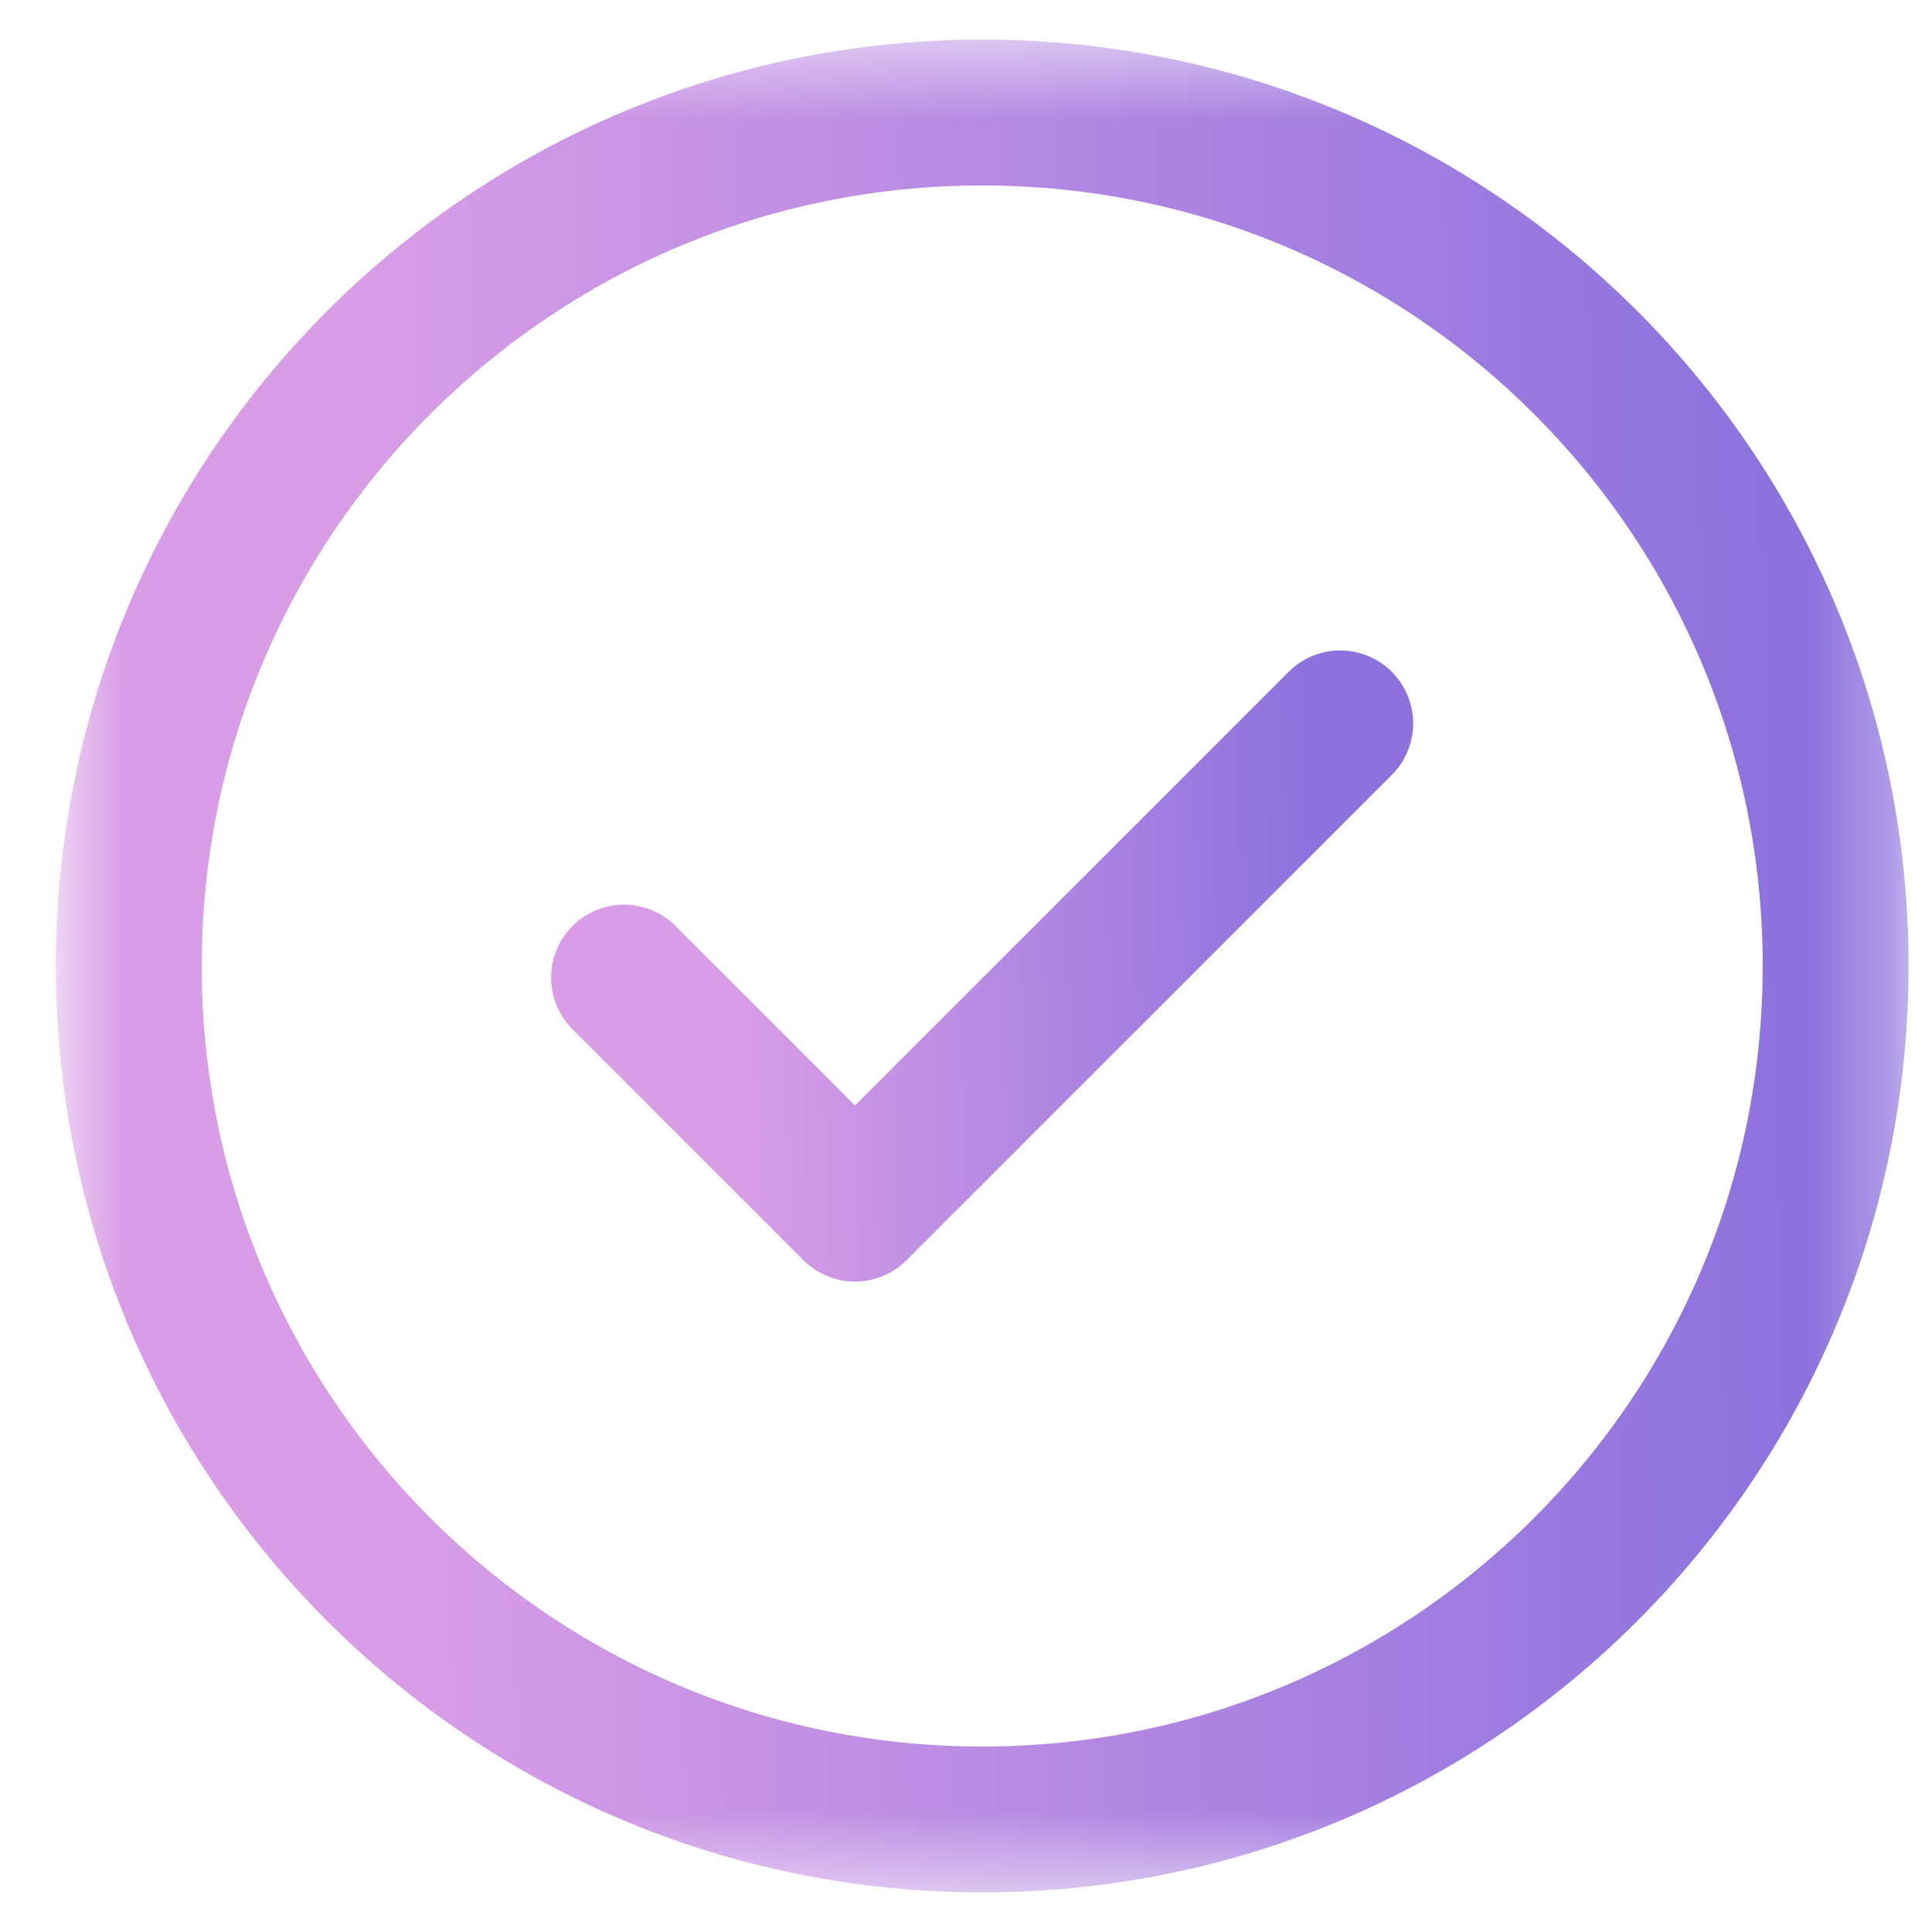<svg width="24" height="24" viewBox="0 0 24 24" fill="none" xmlns="http://www.w3.org/2000/svg">
<path d="M16.649 8.986L10.621 15.014L7.752 12.144" stroke="url(#paint0_linear_6042_35731)" stroke-width="1.812" stroke-miterlimit="10" stroke-linecap="round" stroke-linejoin="round"/>
<mask id="mask0_6042_35731" style="mask-type:luminance" maskUnits="userSpaceOnUse" x="0" y="0" width="24" height="24">
<path d="M0.701 0.5H23.701V23.5H0.701V0.5Z" fill="white"/>
</mask>
<g mask="url(#mask0_6042_35731)">
<path d="M22.803 12C22.803 17.855 18.056 22.602 12.201 22.602C6.346 22.602 1.6 17.855 1.6 12C1.6 6.145 6.346 1.398 12.201 1.398C18.056 1.398 22.803 6.145 22.803 12Z" stroke="url(#paint1_linear_6042_35731)" stroke-width="1.812" stroke-miterlimit="10" stroke-linecap="round" stroke-linejoin="round"/>
</g>
<defs>
<linearGradient id="paint0_linear_6042_35731" x1="16.234" y1="8.986" x2="8.99" y2="9.289" gradientUnits="userSpaceOnUse">
<stop stop-color="#8D72DE"/>
<stop offset="1" stop-color="#D89DE6"/>
</linearGradient>
<linearGradient id="paint1_linear_6042_35731" x1="21.814" y1="1.398" x2="4.534" y2="1.887" gradientUnits="userSpaceOnUse">
<stop stop-color="#8D72DE"/>
<stop offset="1" stop-color="#D89DE6"/>
</linearGradient>
</defs>
</svg>
